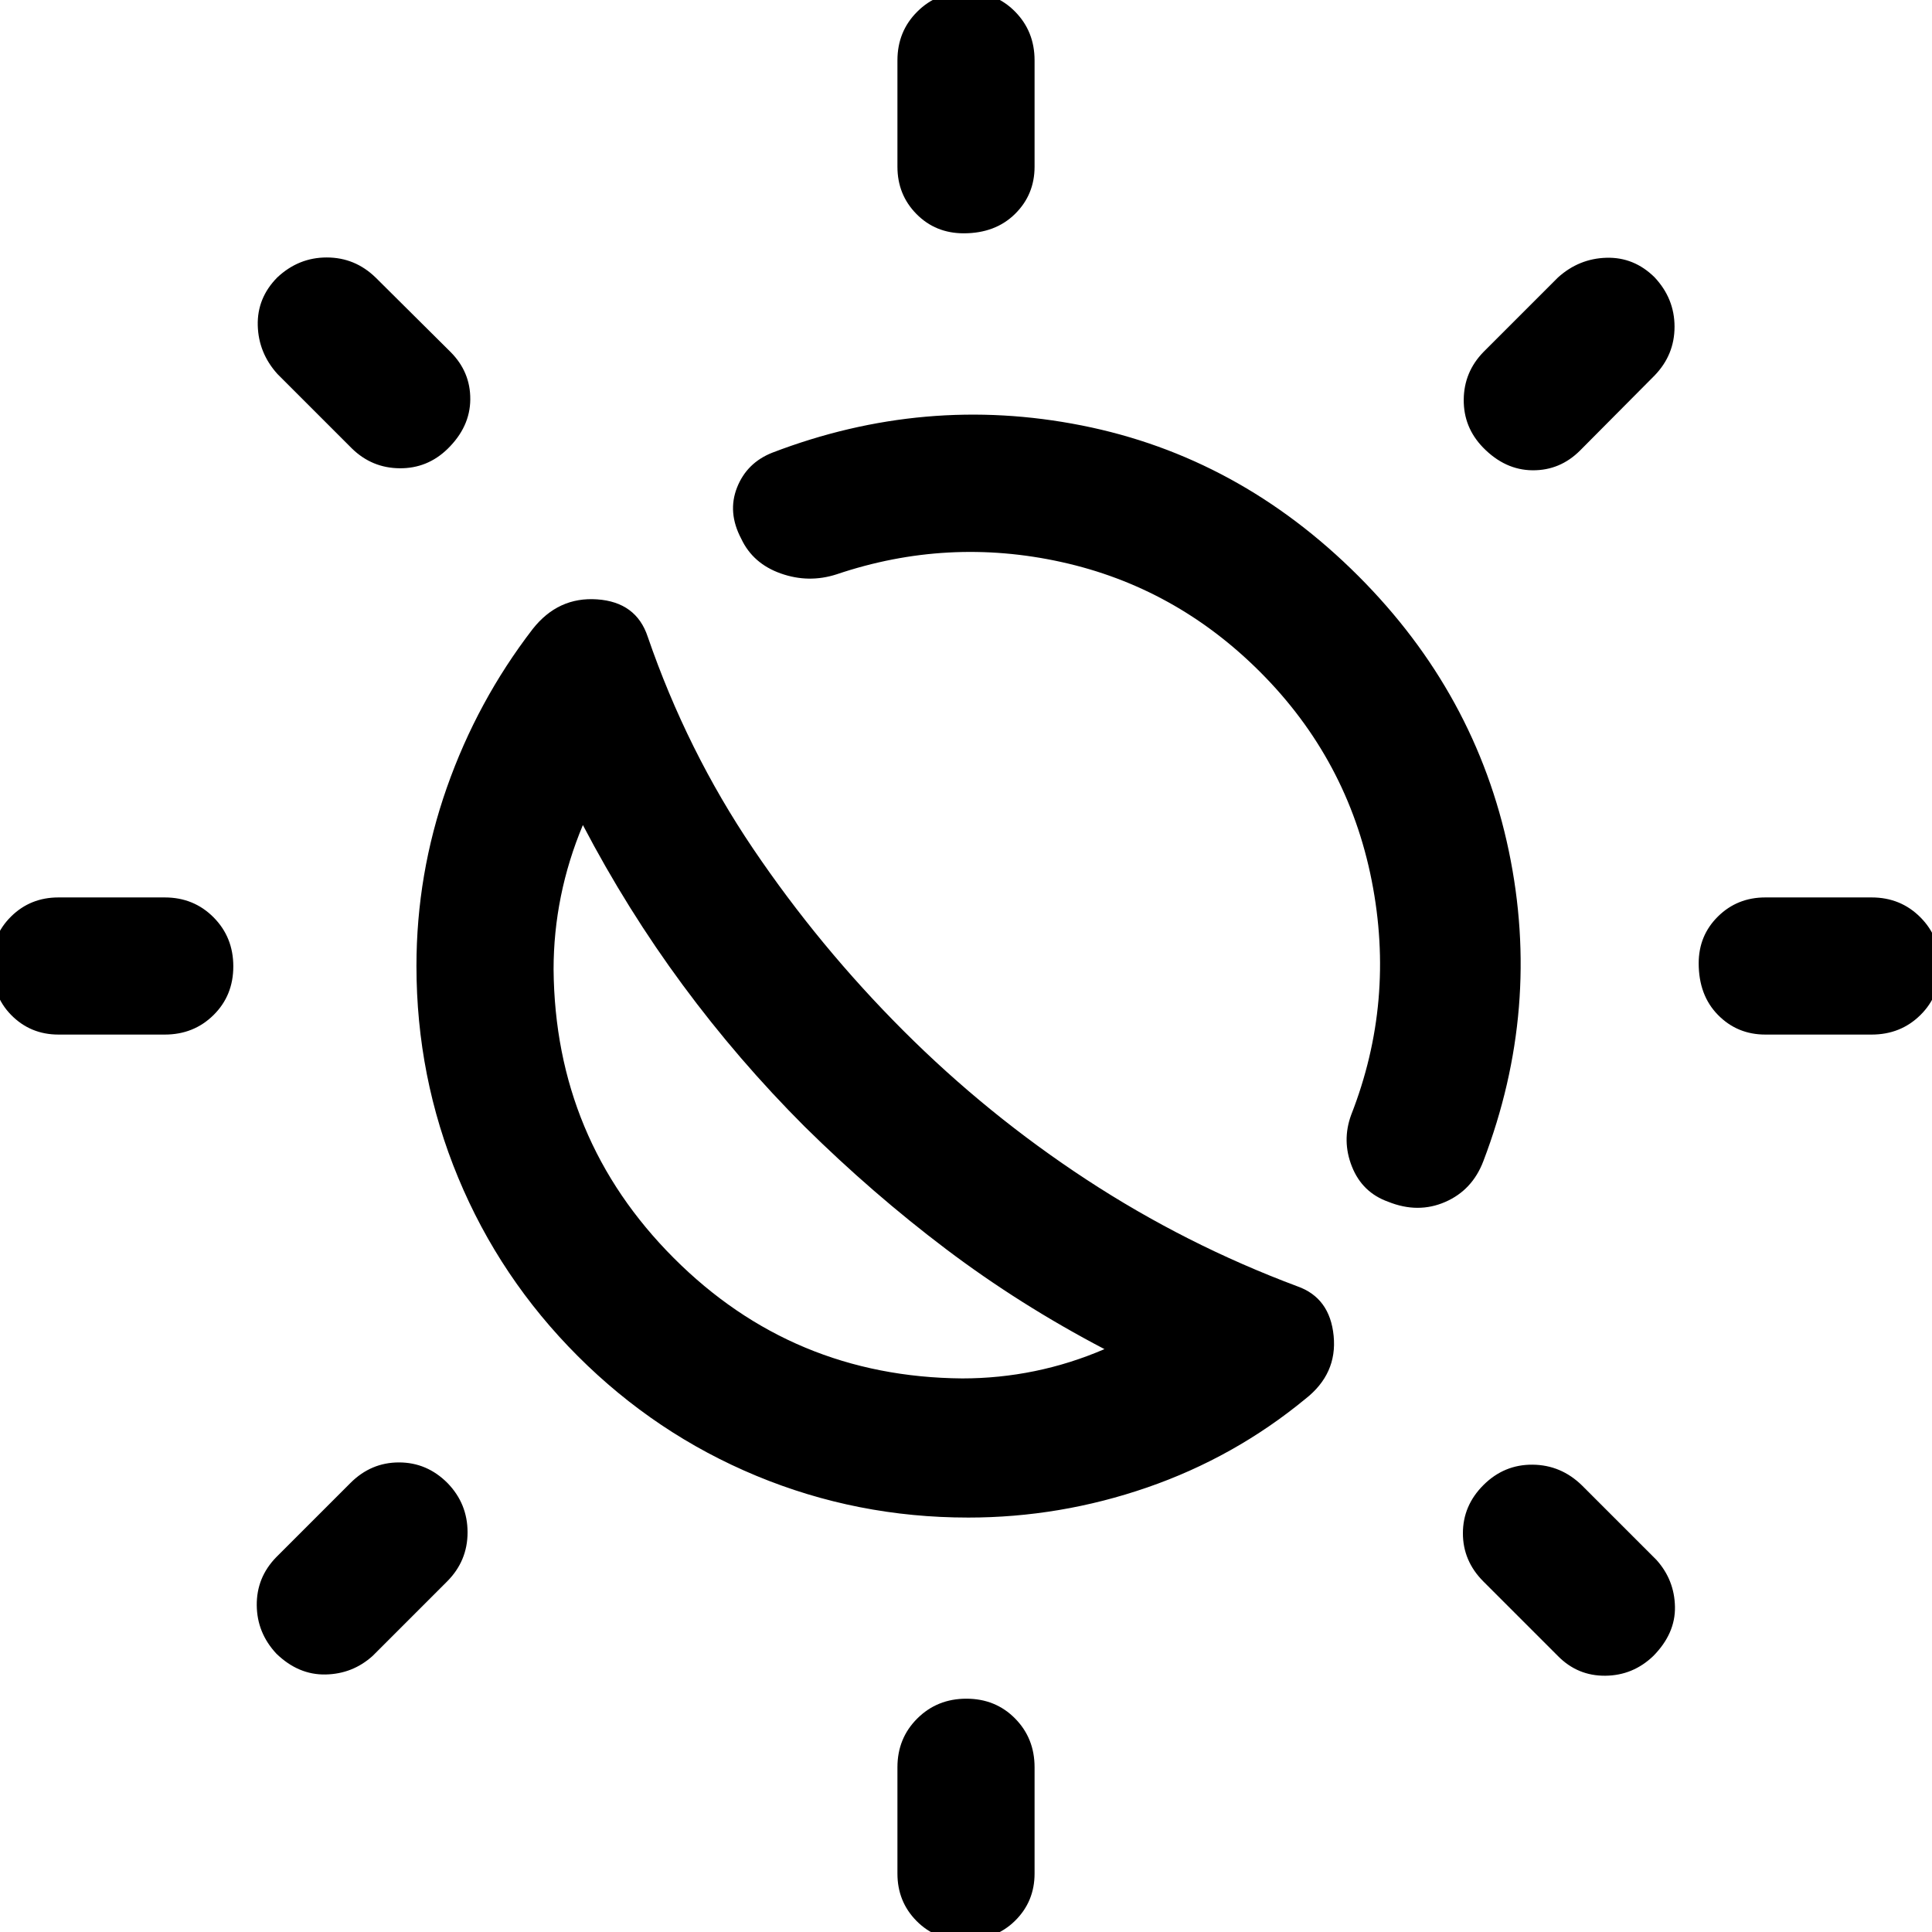 <svg xmlns="http://www.w3.org/2000/svg" width="48" height="48" viewBox="0 -960 960 960"><path d="M399.89-400.13q-33.09-33.09-60.65-70.44-27.57-37.34-49.61-79.47-7.28 17.37-10.92 35.36-3.64 17.98-3.64 36.35.71 84.31 59.71 143.43 59.01 59.12 143.31 59.83 18.37 0 36.09-3.64 17.72-3.64 34.62-10.92-42.13-22.04-78.75-49.72t-70.16-60.78ZM481-205.93q-55.18 0-105.17-20.74-49.98-20.74-88.7-59.46-38.72-38.72-59.46-88.7-20.74-49.99-20.74-105.17 0-45.72 15.12-88.7 15.12-42.97 42.6-78.69 12.68-16.15 32.07-14.79 19.39 1.35 25.11 18.51 19.52 56.76 52.4 105.4 32.88 48.64 74.64 90.4 41.76 41.76 91.02 74.02t104.78 53.02q16.16 5.72 18.01 24.61 1.86 18.89-14.05 31.33-35.29 29.04-78.6 44-43.31 14.96-89.03 14.96Zm208.8-156.92q-12.87-4.57-18.01-17.43-5.14-12.87-.38-25.79 22.05-56.32 10.17-116.41-11.88-60.09-55.45-103.65-42.09-42.09-98.67-54.59-56.59-12.5-111.68 6.07-13.91 4.52-27.79-.39-13.87-4.9-19.66-17.24-6.96-13.15-2.1-25.47 4.86-12.32 17.53-17.32 75.72-29 153.79-13.52 78.08 15.48 137.39 74.79 58.41 58.41 74.77 136.6 16.36 78.2-12.64 154.16-5.48 14.43-18.97 20.29-13.48 5.86-28.3-.1ZM478.87-844.07q-14.02 0-23.48-9.58t-9.46-23.52V-930q0-14.42 9.88-24.24 9.87-9.83 24.37-9.83 14.49 0 24.19 9.83 9.7 9.82 9.7 24.24v52.83q0 13.94-9.76 23.52-9.75 9.58-25.44 9.58Zm0 848.14q-14.02 0-23.48-9.59-9.46-9.58-9.46-23.52v-52.83q0-14.42 9.88-24.24 9.87-9.82 24.37-9.82 14.49 0 24.19 9.82 9.7 9.82 9.7 24.24v52.83q0 13.94-9.76 23.52-9.75 9.59-25.44 9.59Zm258.04-741.71q-9.71-10.01-9.59-23.77.11-13.76 9.83-23.72l36.98-36.98q10.44-9.43 24.11-9.81 13.67-.38 23.87 9.66 9.96 10.59 9.96 24.61t-9.96 24.28l-36.98 37.22q-9.96 9.95-23.63 9.83-13.67-.11-24.59-11.32Zm-599.5 599.42q-9.71-10.35-9.83-24.13-.12-13.78 9.59-23.8l36.98-36.98q10.2-10.2 24.11-10.2t24.11 10.25q9.96 10.25 9.96 24.49 0 14.24-10.2 24.44l-36.98 36.98q-9.95 8.95-23.39 9.21-13.43.26-24.35-10.26Zm739.76-307.71q-13.94 0-23.52-9.76-9.58-9.75-9.58-25.68 0-13.78 9.58-23.24 9.58-9.46 23.52-9.46H930q14.42 0 24.24 9.88 9.83 9.87 9.83 24.37 0 14.49-9.83 24.19-9.82 9.7-24.24 9.7h-52.83Zm-848.13 0q-13.94 0-23.52-9.76-9.59-9.75-9.59-25.68 0-13.78 9.59-23.24 9.58-9.46 23.52-9.46h52.83q14.42 0 24.24 9.88 9.82 9.87 9.82 24.37 0 14.49-9.82 24.19-9.82 9.7-24.24 9.7H29.04Zm792.5 308.76q-10.11 9.71-23.89 9.83-13.78.12-23.56-9.83l-36.98-36.98q-10.2-10.2-10.2-23.99t10.25-23.99q10.25-10.2 24.37-10.08 14.12.12 24.56 10.32l36.98 36.98q8.95 9.95 9.21 23.27.26 13.31-10.74 24.47ZM222.36-736.91q-10.01 9.71-23.77 9.59-13.76-.11-23.72-9.83l-36.98-36.98q-9.43-10.44-9.81-24.11-.38-13.67 9.66-23.87 10.59-9.96 24.61-9.96t24.28 9.96l37.22 36.98q9.95 9.96 9.83 23.63-.11 13.67-11.32 24.59Zm177.53 336.78Z"/></svg>